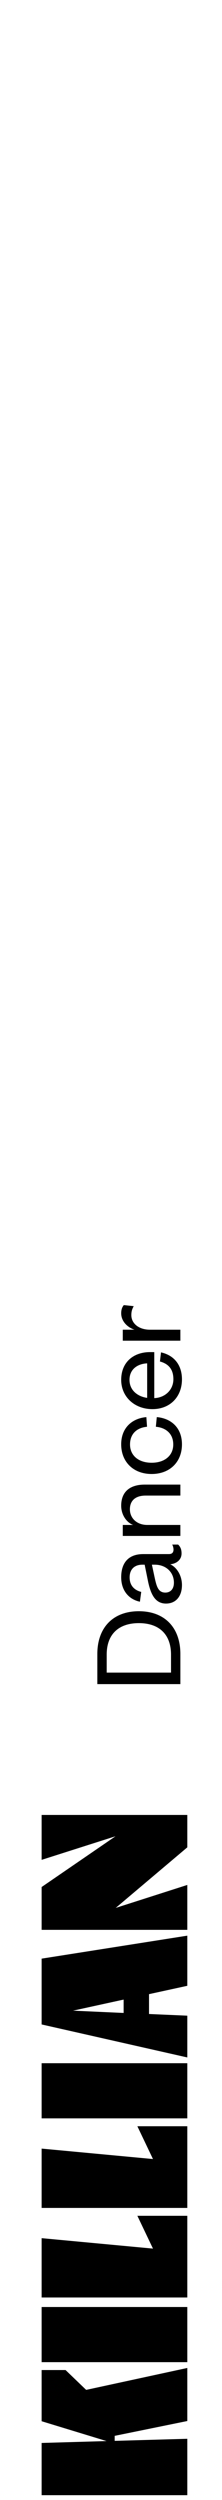 <svg width="32" height="359" viewBox="0 0 32 359" fill="none" xmlns="http://www.w3.org/2000/svg">
<g clip-path="url(#clip0_10185_414)">
<path d="M24.651 240.188L24.651 237.604C24.651 234.678 22.922 233.082 20.015 233.082C17.108 233.082 15.379 234.678 15.379 237.604L15.379 240.188L24.651 240.188ZM26 241.841L14.03 241.841L14.03 237.509C14.03 233.747 16.272 231.372 20.015 231.372C23.758 231.372 26 233.747 26 237.509L26 241.841ZM22.295 224.688L21.896 224.688L22.295 226.55C22.58 227.861 22.827 228.697 23.834 228.697C24.537 228.697 25.069 228.222 25.069 227.272C25.069 225.809 23.967 224.688 22.295 224.688ZM20.642 223.168L24.366 223.168C24.803 223.168 25.012 222.921 25.012 222.522C25.012 222.332 24.955 222.028 24.822 221.8L25.677 221.8C25.962 222.085 26.171 222.427 26.171 223.073C26.171 223.928 25.525 224.536 24.537 224.631C25.506 225.087 26.228 226.265 26.228 227.614C26.228 229.229 25.354 230.274 23.929 230.274C22.352 230.274 21.706 228.925 21.307 226.93L20.851 224.688L20.528 224.688C19.388 224.688 18.685 225.353 18.685 226.512C18.685 227.709 19.388 228.355 20.357 228.602L20.167 230.008C18.609 229.685 17.469 228.45 17.469 226.493C17.469 224.403 18.533 223.168 20.642 223.168ZM21.231 218.984L26 218.984L26 220.561L17.697 220.561L17.697 218.984L19.179 218.984C18.172 218.585 17.469 217.464 17.469 216.229C17.469 214.063 18.913 213.189 20.851 213.189L26 213.189L26 214.766L20.984 214.766C19.597 214.766 18.723 215.431 18.723 216.742C18.723 217.996 19.711 218.984 21.231 218.984ZM21.858 211.667C19.217 211.667 17.469 209.919 17.469 207.411C17.469 204.979 19.103 203.668 21.098 203.497L21.193 204.884C19.73 205.017 18.742 205.891 18.742 207.43C18.742 208.988 19.939 210.052 21.858 210.052C23.777 210.052 24.974 208.988 24.974 207.43C24.974 205.891 23.929 205.017 22.466 204.884L22.599 203.497C24.613 203.668 26.228 204.979 26.228 207.411C26.228 209.919 24.499 211.667 21.858 211.667ZM23.055 195.512L23.207 194.201C25.088 194.619 26.228 196.006 26.228 198.077C26.228 200.547 24.556 202.352 21.972 202.352C19.35 202.352 17.469 200.547 17.469 198.153C17.469 195.512 19.35 194.163 21.611 194.163L22.238 194.163L22.238 200.775C23.853 200.699 24.993 199.54 24.993 198.058C24.993 196.671 24.328 195.854 23.055 195.512ZM21.212 200.737L21.212 195.778C19.882 195.835 18.666 196.576 18.666 198.153C18.666 199.654 19.844 200.547 21.212 200.737ZM17.849 187.413L19.274 187.565C19.027 188.021 18.932 188.344 18.932 188.857C18.932 190.054 20.015 190.947 21.611 190.947L26 190.947L26 192.524L17.697 192.524L17.697 190.947L19.388 190.947C18.438 190.643 17.469 189.788 17.469 188.591C17.469 188.078 17.602 187.698 17.849 187.413Z" fill="black"/>
<path d="M27 347.66L16.53 349.79L16.53 350.51L27 350.21L27 358.31L6 358.31L6 350.81L15.36 350.54L6 347.69L6 340.34L9.45 340.34L12.42 343.19L27 340.04L27 347.66ZM27 339.208L6 339.208L6 331.288L27 331.288L27 339.208ZM27 329.921L6 329.921L6 321.401L22.05 322.901L19.8 318.191L27 318.191L27 329.921ZM27 317.06L6 317.06L6 308.54L22.05 310.04L19.8 305.33L27 305.33L27 317.06ZM27 304.199L6 304.199L6 296.279L27 296.279L27 304.199ZM27 295.452L6 290.712L6 281.262L27 277.962L27 285.162L21.48 286.362L21.48 289.212L27 289.452L27 295.452ZM17.82 289.062L17.82 287.142L10.53 288.732L17.82 289.062ZM27 277.128L6 277.128L6 270.978L16.65 263.688L6 267.078L6 260.628L27 260.628L27 265.278L16.68 273.978L27 270.678L27 277.128Z" fill="black"/>
</g>
<defs>
<clipPath id="clip0_10185_414">
<rect width="32" height="359" fill="white"/>
</clipPath>
</defs>
</svg>
